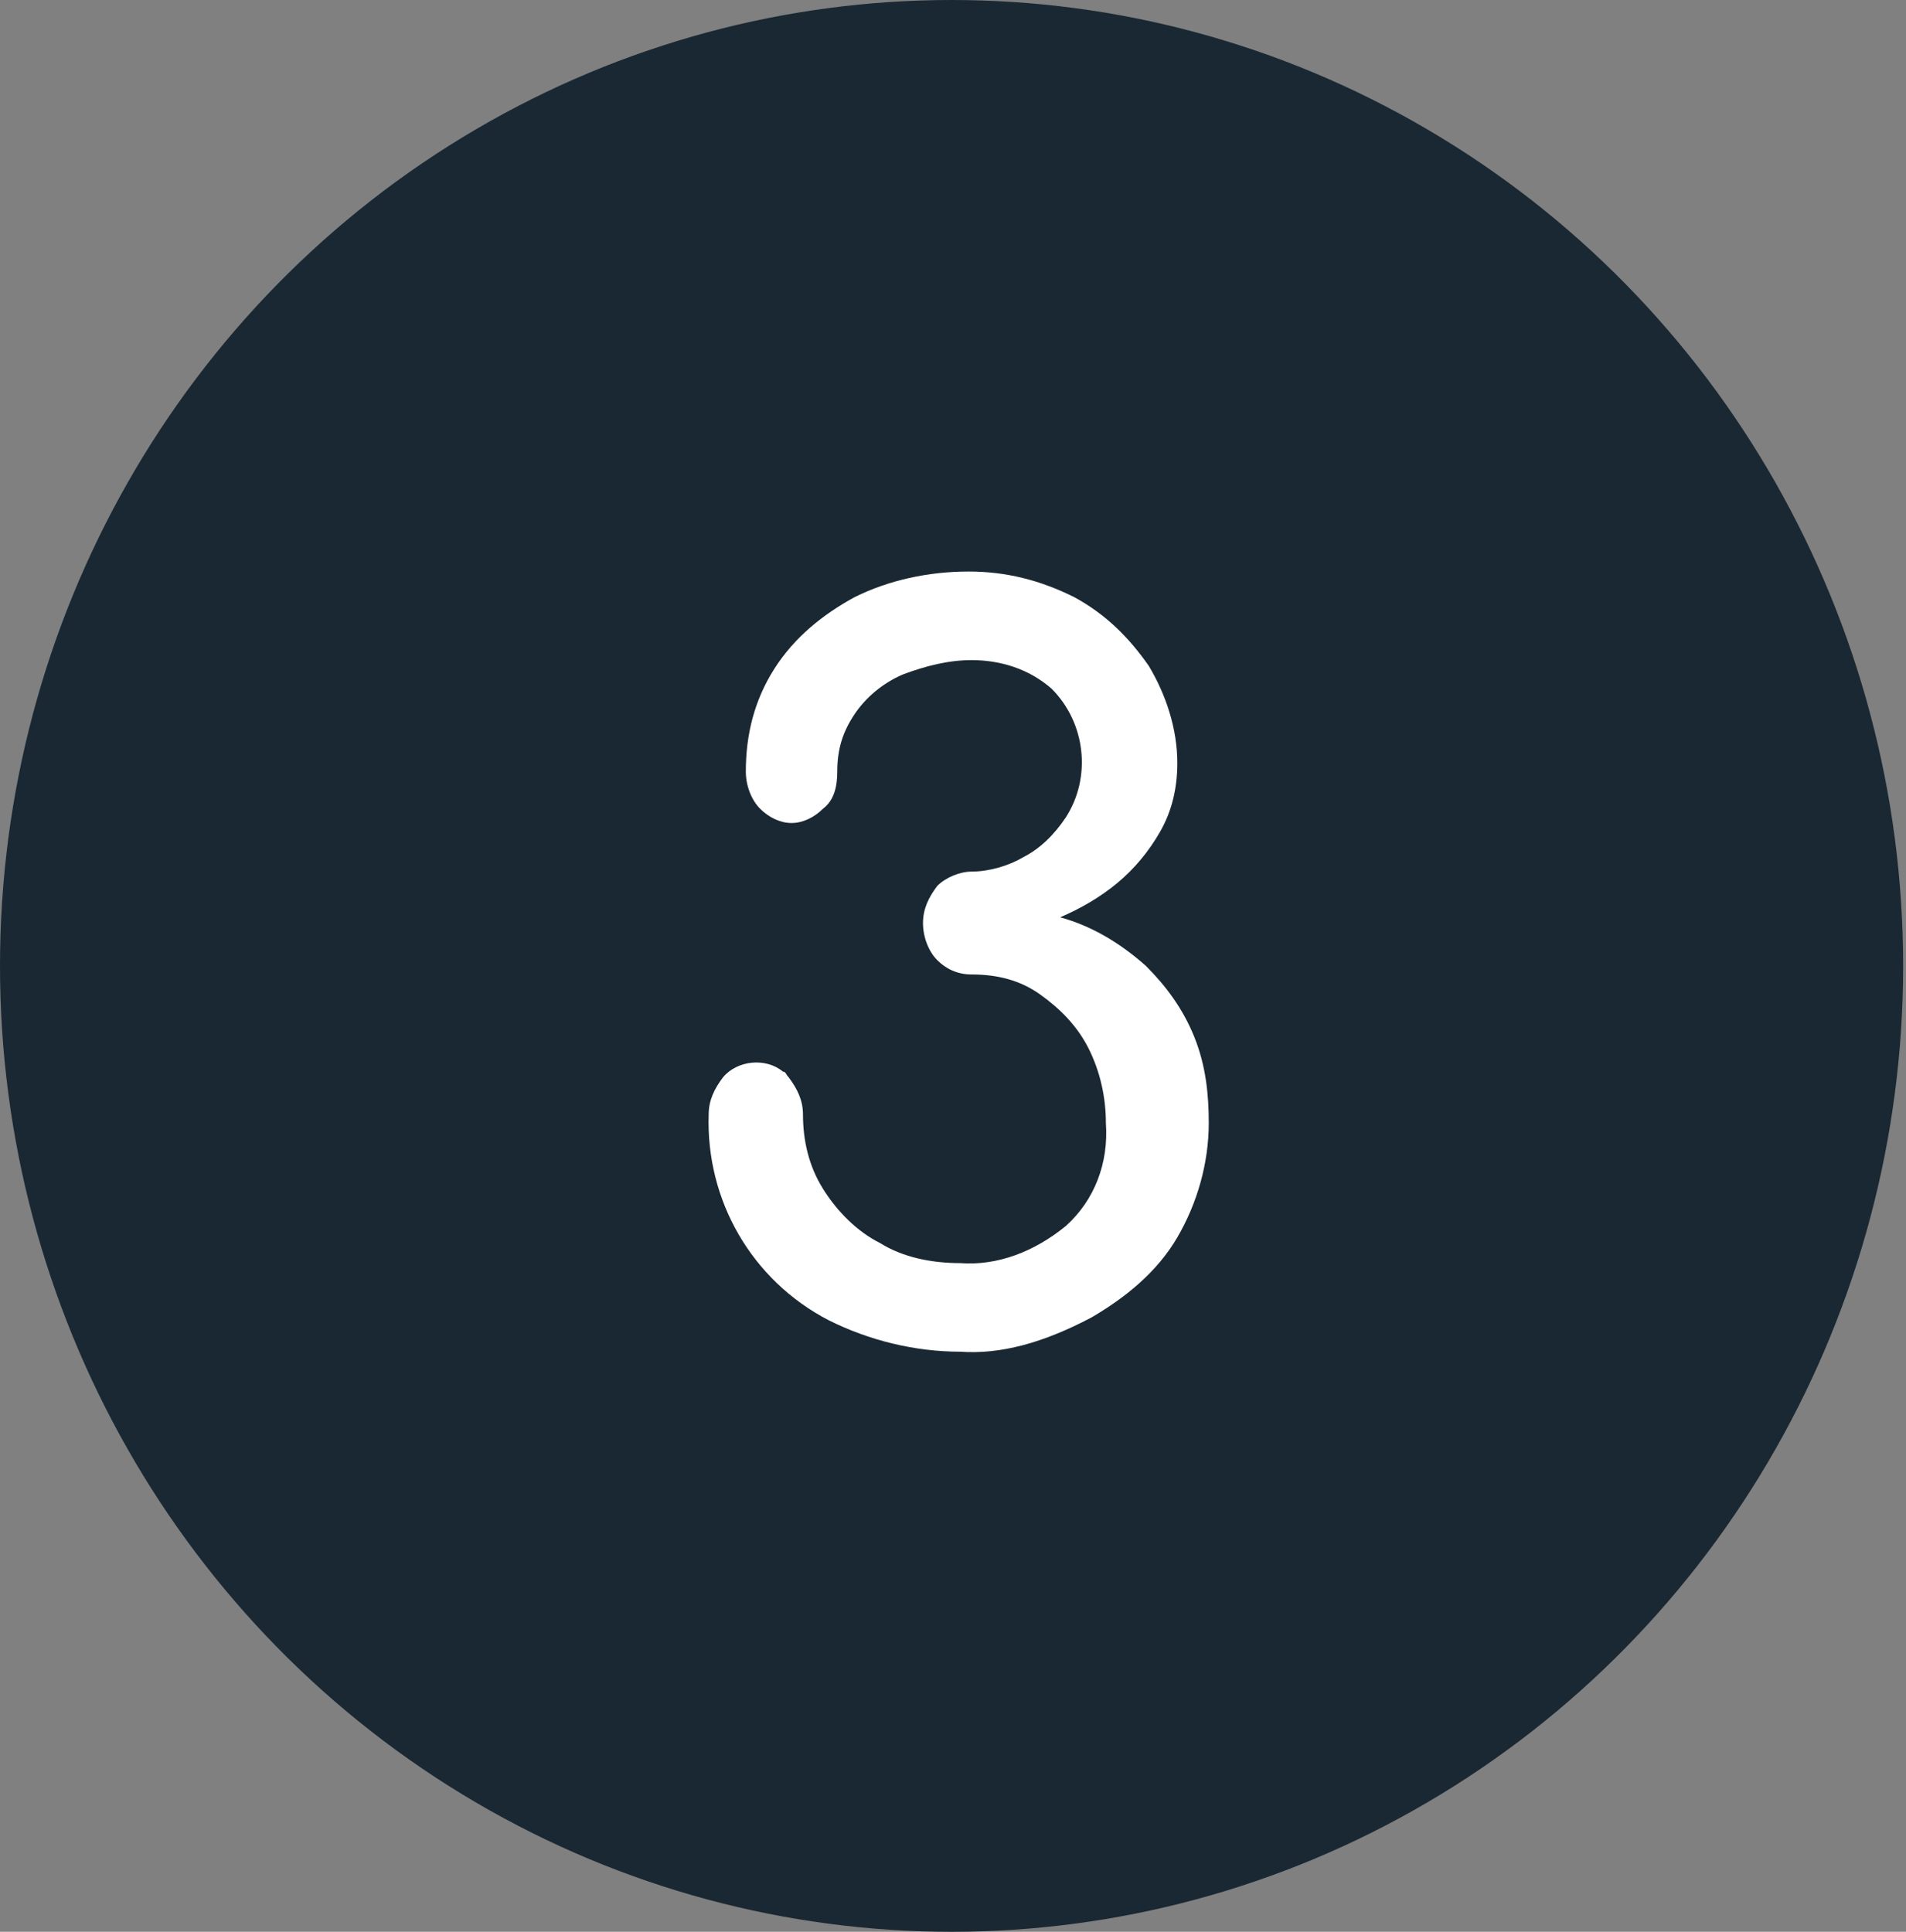 <svg id="Layer_1" xmlns="http://www.w3.org/2000/svg" xmlns:xlink="http://www.w3.org/1999/xlink" viewBox="0 0 66.7 67.6" style="enable-background:new 0 0 66.7 67.6;"><rect x="0" y="0" width="66.7" height="67.6" fill="#808080" stroke="none"/><style>.st0{fill:#192832;}
.st1{fill:#FFFFFF;}</style><ellipse class="st0" cx="33.3" cy="33.8" rx="33.3" ry="33.8"/><path class="st1" d="M33.6 47.3c-1.6.0-3.2-.4-4.6-1.1-2.7-1.4-4.3-4.2-4.2-7.2.0-.5.2-.9.5-1.3.5-.6 1.5-.7 2.1-.2.1.0.1.1.2.2.3.4.5.8.5 1.3.0.9.2 1.8.7 2.6.5.8 1.2 1.5 2 1.9.8.5 1.8.7 2.8.7 1.3.1 2.6-.4 3.7-1.3 1-.9 1.5-2.2 1.4-3.6.0-.9-.2-1.8-.6-2.6-.4-.8-1-1.4-1.7-1.9s-1.5-.7-2.4-.7c-.5.0-.9-.2-1.2-.5-.3-.3-.5-.8-.5-1.3s.2-.9.5-1.3c.3-.3.8-.5 1.2-.5.6.0 1.3-.2 1.8-.5.6-.3 1.1-.8 1.5-1.4.9-1.4.7-3.3-.5-4.5-.8-.7-1.8-1-2.8-1-.8.0-1.6.2-2.4.5-.7.3-1.3.8-1.7 1.4-.4.6-.6 1.2-.6 2 0 .5-.1 1-.5 1.3-.3.3-.7.5-1.1.5-.4.0-.8-.2-1.1-.5s-.5-.8-.5-1.3c0-1.3.3-2.5 1-3.6s1.7-1.9 2.8-2.5c1.2-.6 2.6-.9 4-.9 1.3.0 2.5.3 3.7.9 1.1.6 1.9 1.4 2.6 2.4.6 1 1 2.2 1 3.4.0.9-.2 1.7-.6 2.4s-.9 1.3-1.5 1.8-1.3.9-2 1.2c1.1.3 2.1.9 3 1.7.7.7 1.3 1.5 1.7 2.5.4 1 .5 2 .5 3 0 1.4-.4 2.8-1.1 4s-1.8 2.1-3 2.8C36.5 47 35 47.4 33.6 47.3z"/></svg>